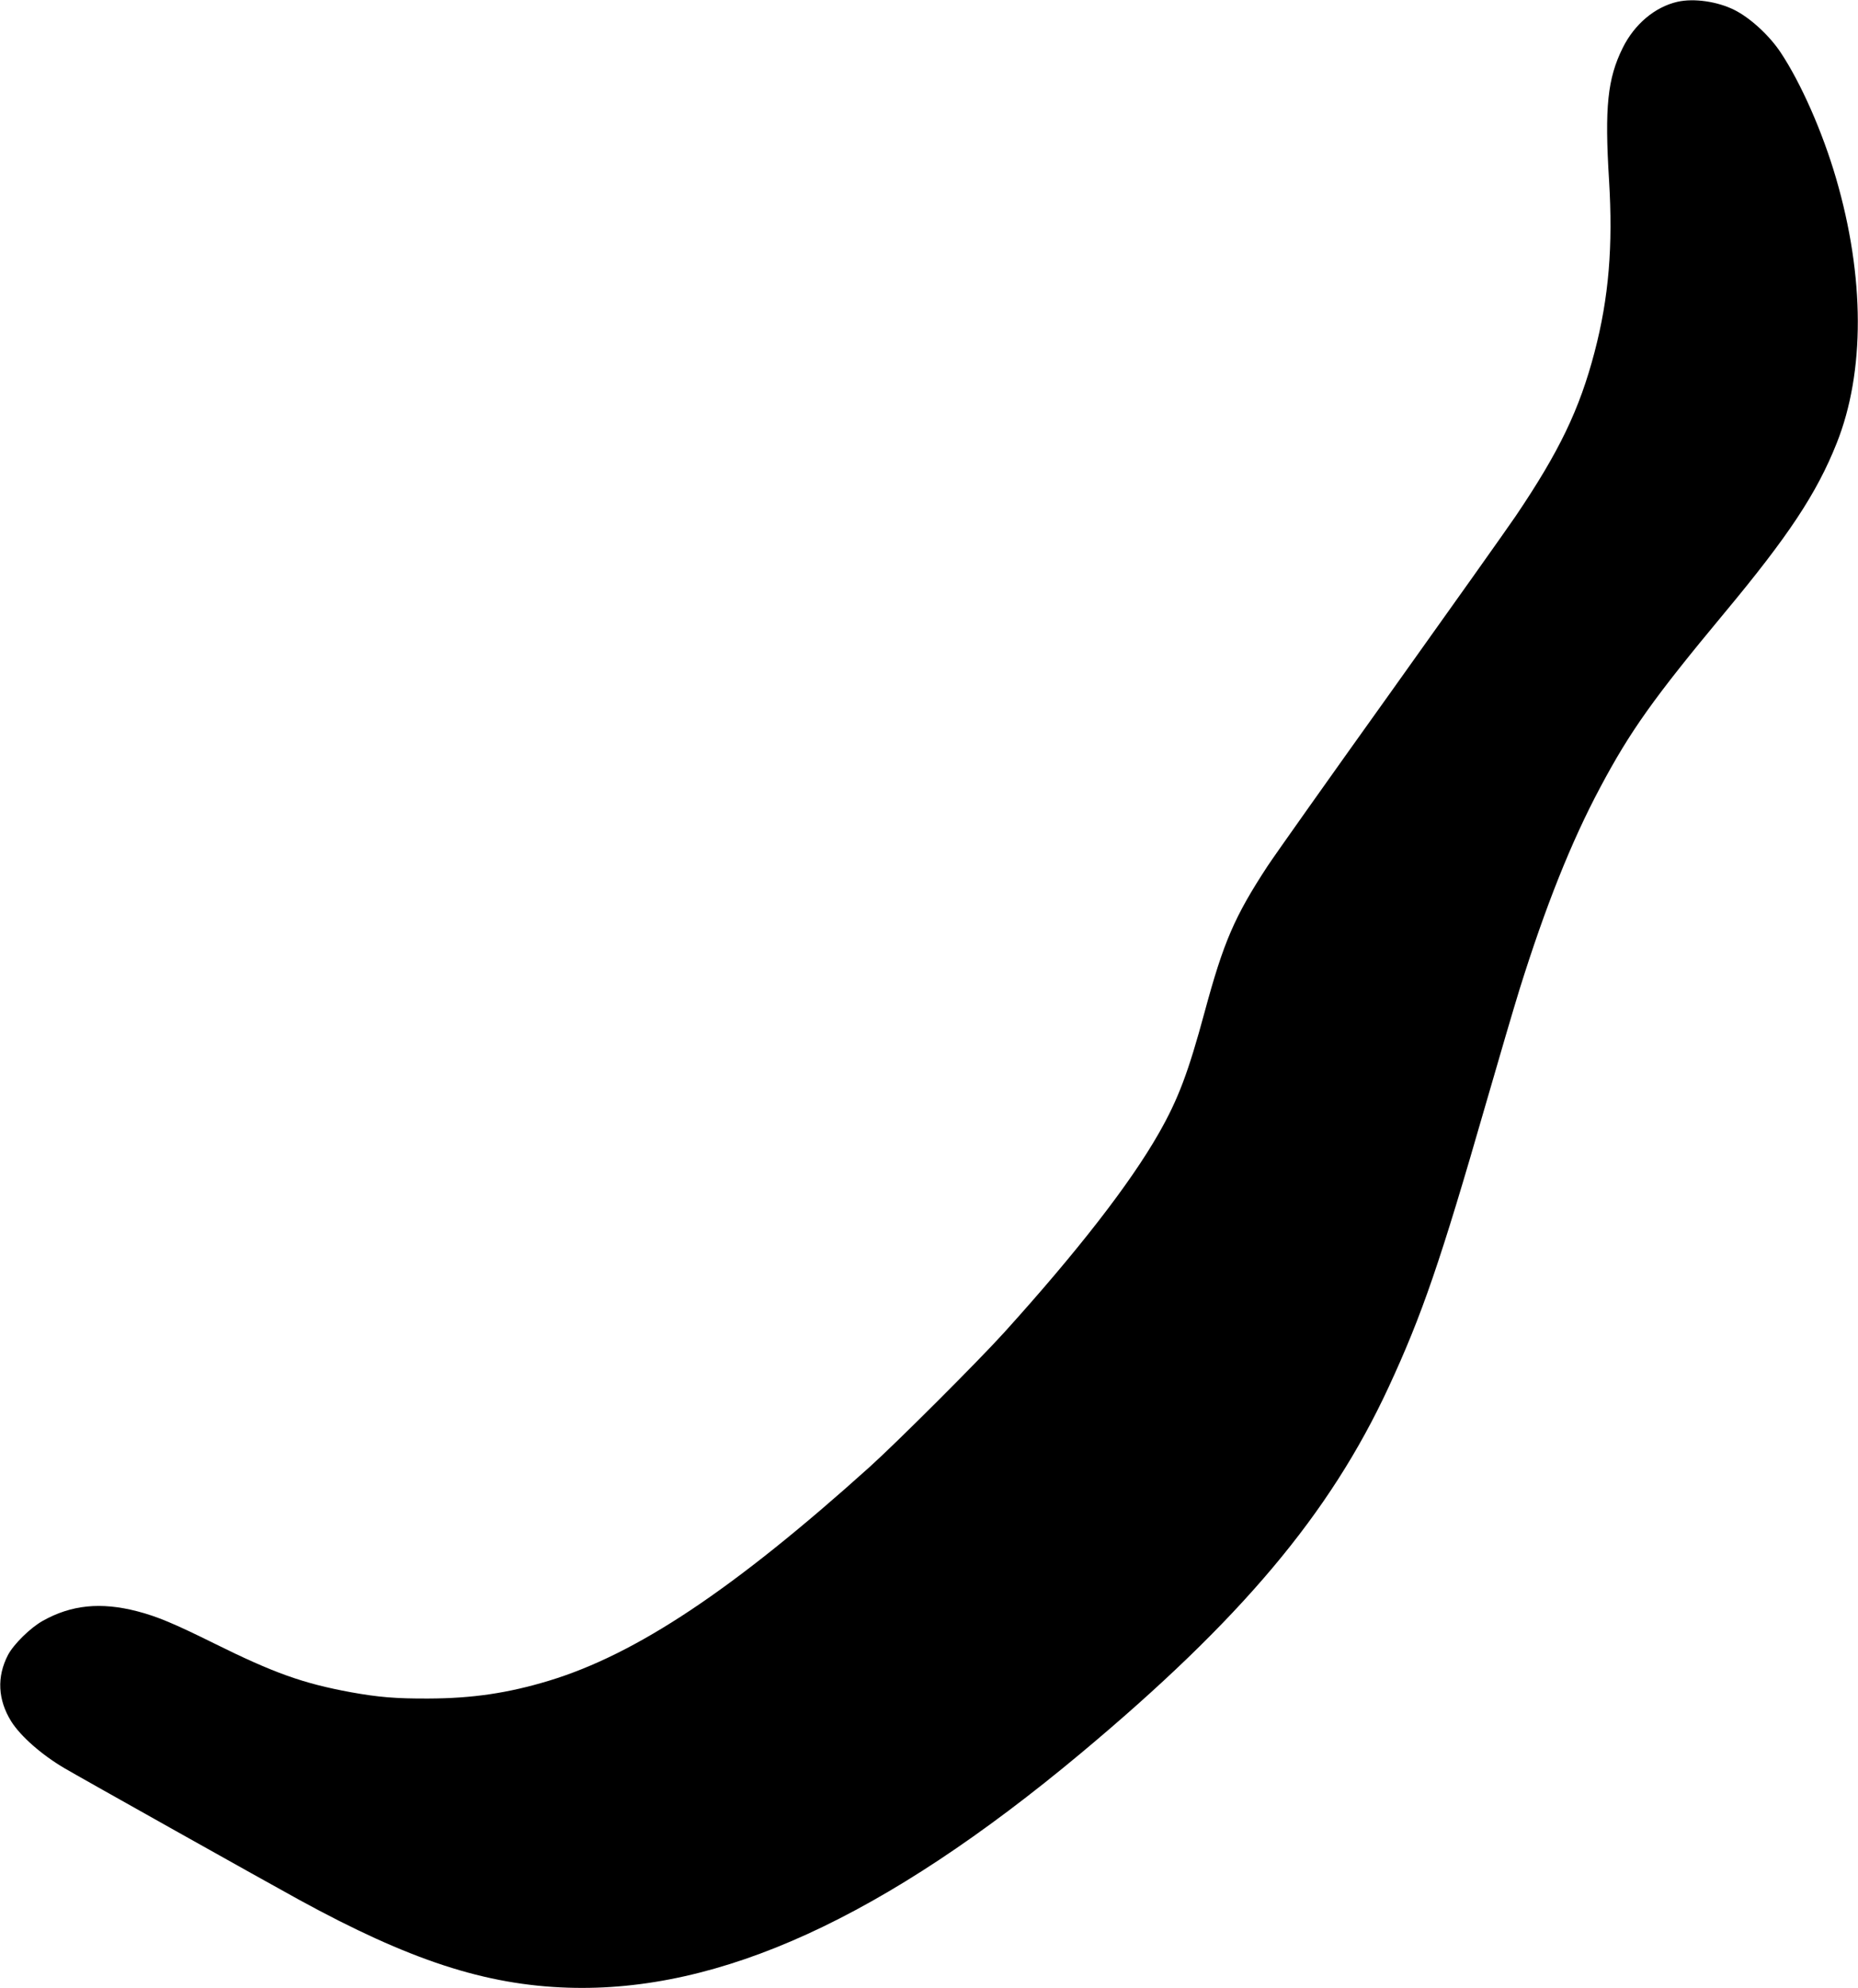 <?xml version="1.0" standalone="no"?>
<!DOCTYPE svg PUBLIC "-//W3C//DTD SVG 20010904//EN"
 "http://www.w3.org/TR/2001/REC-SVG-20010904/DTD/svg10.dtd">
<svg version="1.0" xmlns="http://www.w3.org/2000/svg"
 width="1436pt" height="1536pt" viewBox="0 0 1436 1536"
 preserveAspectRatio="xMidYMid meet">
<g transform="translate(0,1536) scale(0.1,-0.1)"
fill="#000000" stroke="none">
<path d="M12964 15346 c-174 -40 -332 -173 -423 -357 -117 -237 -140 -457
-105 -1023 31 -508 -2 -907 -112 -1326 -116 -443 -272 -768 -610 -1268 -68
-100 -506 -717 -973 -1371 -468 -654 -892 -1253 -944 -1332 -256 -391 -340
-585 -487 -1129 -126 -466 -204 -673 -354 -936 -221 -388 -628 -912 -1195
-1539 -199 -220 -829 -849 -1041 -1040 -1053 -947 -1801 -1445 -2476 -1650
-316 -96 -593 -137 -934 -138 -251 -1 -384 10 -600 49 -369 68 -593 148 -1055
377 -309 153 -440 208 -594 248 -282 73 -510 50 -731 -74 -96 -54 -224 -180
-268 -263 -88 -169 -79 -347 25 -514 72 -114 233 -256 409 -360 101 -60 1585
-892 1814 -1017 855 -468 1439 -659 2080 -680 1175 -38 2441 541 3961 1809
1238 1033 1926 1850 2380 2828 260 560 403 978 750 2182 104 361 223 765 264
897 200 639 398 1136 622 1556 233 438 415 693 958 1346 498 598 716 927 870
1314 220 551 218 1286 -5 2049 -104 356 -270 733 -428 971 -88 132 -234 266
-357 328 -132 66 -314 92 -441 63z"/>
</g>
</svg>
